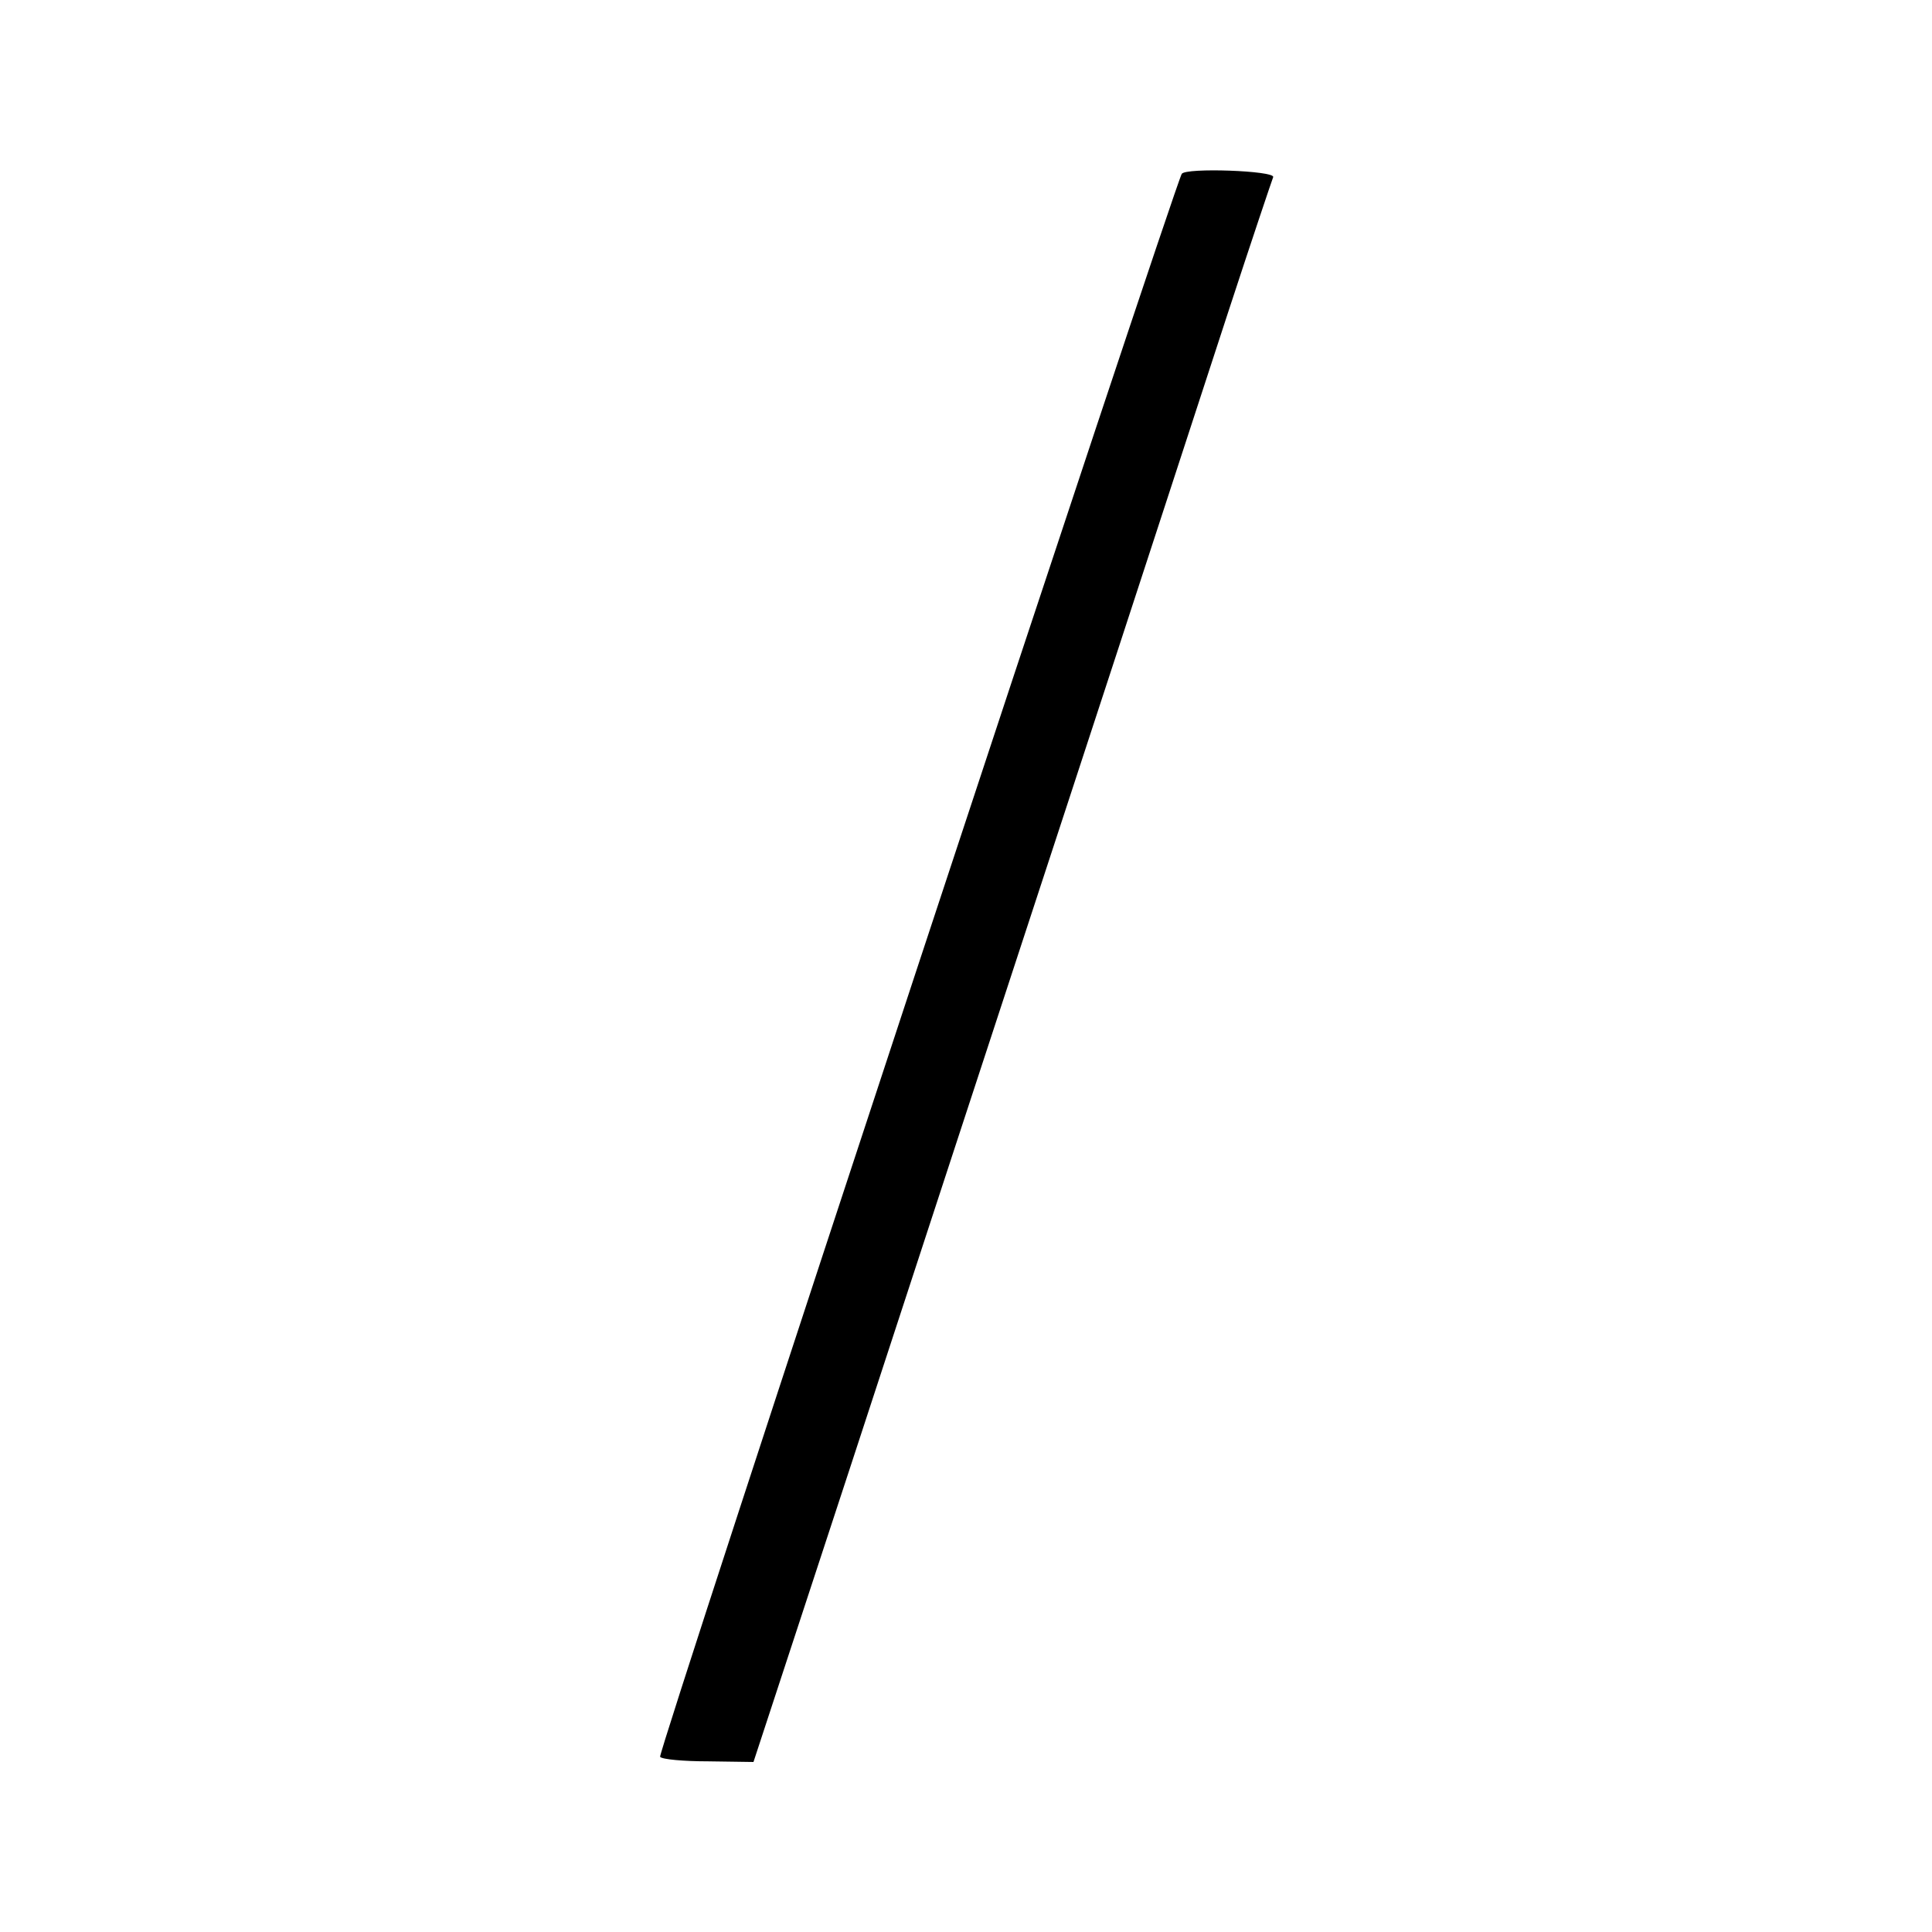 <?xml version="1.0" standalone="no"?>
<!DOCTYPE svg PUBLIC "-//W3C//DTD SVG 20010904//EN"
 "http://www.w3.org/TR/2001/REC-SVG-20010904/DTD/svg10.dtd">
<svg version="1.0" xmlns="http://www.w3.org/2000/svg"
 width="300pt" height="300pt" viewBox="0 0 300 300"
 preserveAspectRatio="xMidYMid meet">
<g transform="translate(0,300) scale(0.1,-0.1)"
fill="#000000" stroke="none">
<path d="M1835 2730 c-14 -26 -815 -2454 -810 -2458 3 -4 37 -7 75 -7 l70 -1
151 460 c83 254 234 715 336 1026 102 311 214 655 250 765 36 110 68 205 70
210 3 10 -136 15 -142 5z"/>
</g>
</svg>
